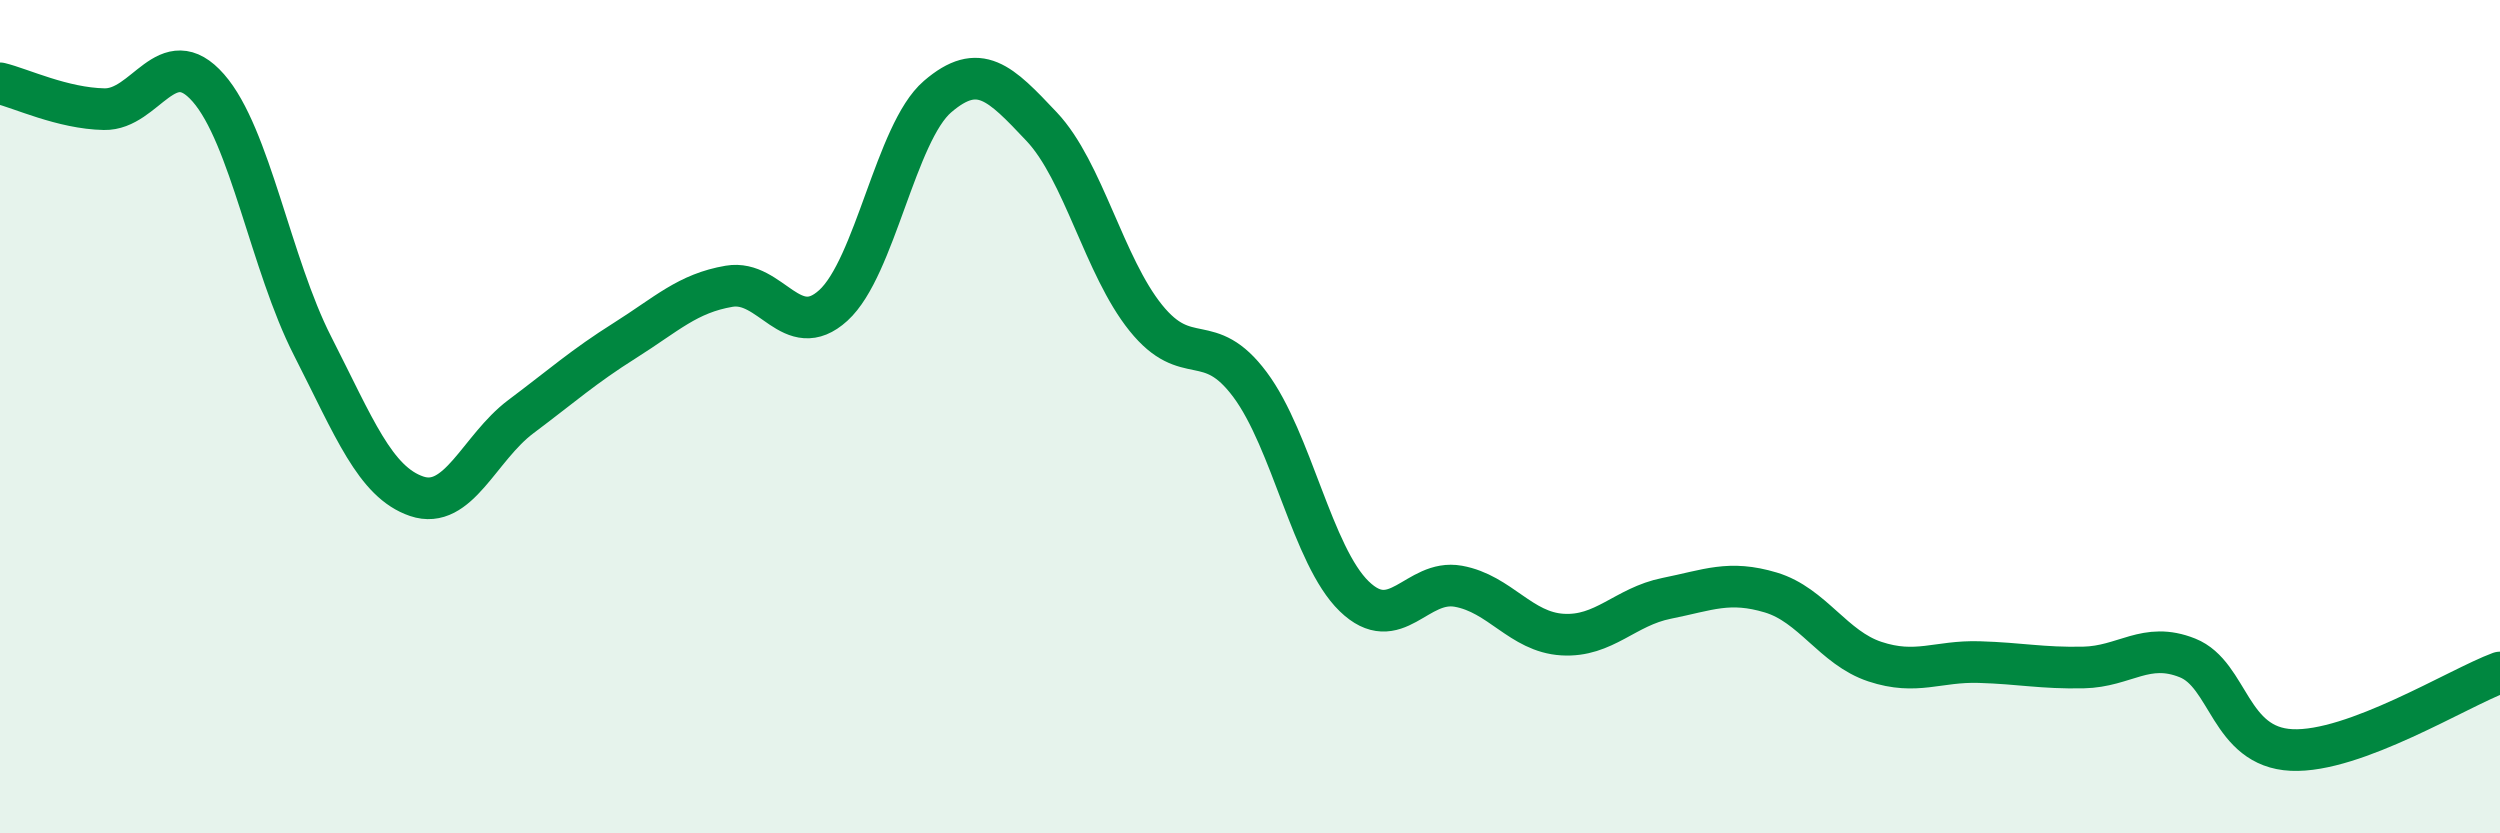 
    <svg width="60" height="20" viewBox="0 0 60 20" xmlns="http://www.w3.org/2000/svg">
      <path
        d="M 0,2 C 0.5,2.12 1.5,2.6 2.5,2.62 C 3.5,2.64 4,0.97 5,2.11 C 6,3.25 6.5,6.34 7.5,8.3 C 8.5,10.26 9,11.57 10,11.91 C 11,12.25 11.5,10.75 12.5,10 C 13.5,9.25 14,8.8 15,8.17 C 16,7.54 16.5,7.04 17.5,6.87 C 18.5,6.7 19,8.24 20,7.33 C 21,6.42 21.5,3.18 22.5,2.32 C 23.5,1.46 24,1.98 25,3.04 C 26,4.1 26.5,6.39 27.5,7.63 C 28.5,8.87 29,7.89 30,9.23 C 31,10.57 31.5,13.34 32.5,14.31 C 33.5,15.28 34,13.89 35,14.07 C 36,14.25 36.5,15.17 37.5,15.23 C 38.5,15.29 39,14.56 40,14.36 C 41,14.16 41.5,13.92 42.5,14.22 C 43.5,14.52 44,15.55 45,15.88 C 46,16.21 46.5,15.86 47.5,15.89 C 48.5,15.92 49,16.04 50,16.02 C 51,16 51.5,15.39 52.5,15.79 C 53.5,16.19 53.5,17.93 55,18 C 56.5,18.07 59,16.51 60,16.14L60 20L0 20Z"
        fill="#008740"
        opacity="0.1"
        stroke-linecap="round"
        stroke-linejoin="round"
      />
      <path
        d="M 0,2 C 0.5,2.12 1.5,2.6 2.5,2.62 C 3.5,2.64 4,0.97 5,2.11 C 6,3.25 6.5,6.34 7.5,8.3 C 8.5,10.26 9,11.57 10,11.91 C 11,12.25 11.5,10.75 12.5,10 C 13.5,9.25 14,8.8 15,8.17 C 16,7.54 16.5,7.04 17.5,6.87 C 18.5,6.7 19,8.24 20,7.33 C 21,6.42 21.5,3.18 22.5,2.32 C 23.5,1.46 24,1.98 25,3.04 C 26,4.1 26.5,6.39 27.5,7.63 C 28.5,8.87 29,7.89 30,9.23 C 31,10.57 31.5,13.34 32.5,14.31 C 33.5,15.28 34,13.89 35,14.07 C 36,14.25 36.5,15.17 37.5,15.23 C 38.5,15.29 39,14.56 40,14.36 C 41,14.16 41.5,13.92 42.5,14.22 C 43.5,14.52 44,15.55 45,15.88 C 46,16.21 46.5,15.86 47.5,15.89 C 48.5,15.92 49,16.04 50,16.02 C 51,16 51.5,15.39 52.5,15.79 C 53.5,16.19 53.5,17.93 55,18 C 56.5,18.07 59,16.51 60,16.14"
        stroke="#008740"
        stroke-width="1"
        fill="none"
        stroke-linecap="round"
        stroke-linejoin="round"
      />
    </svg>
  